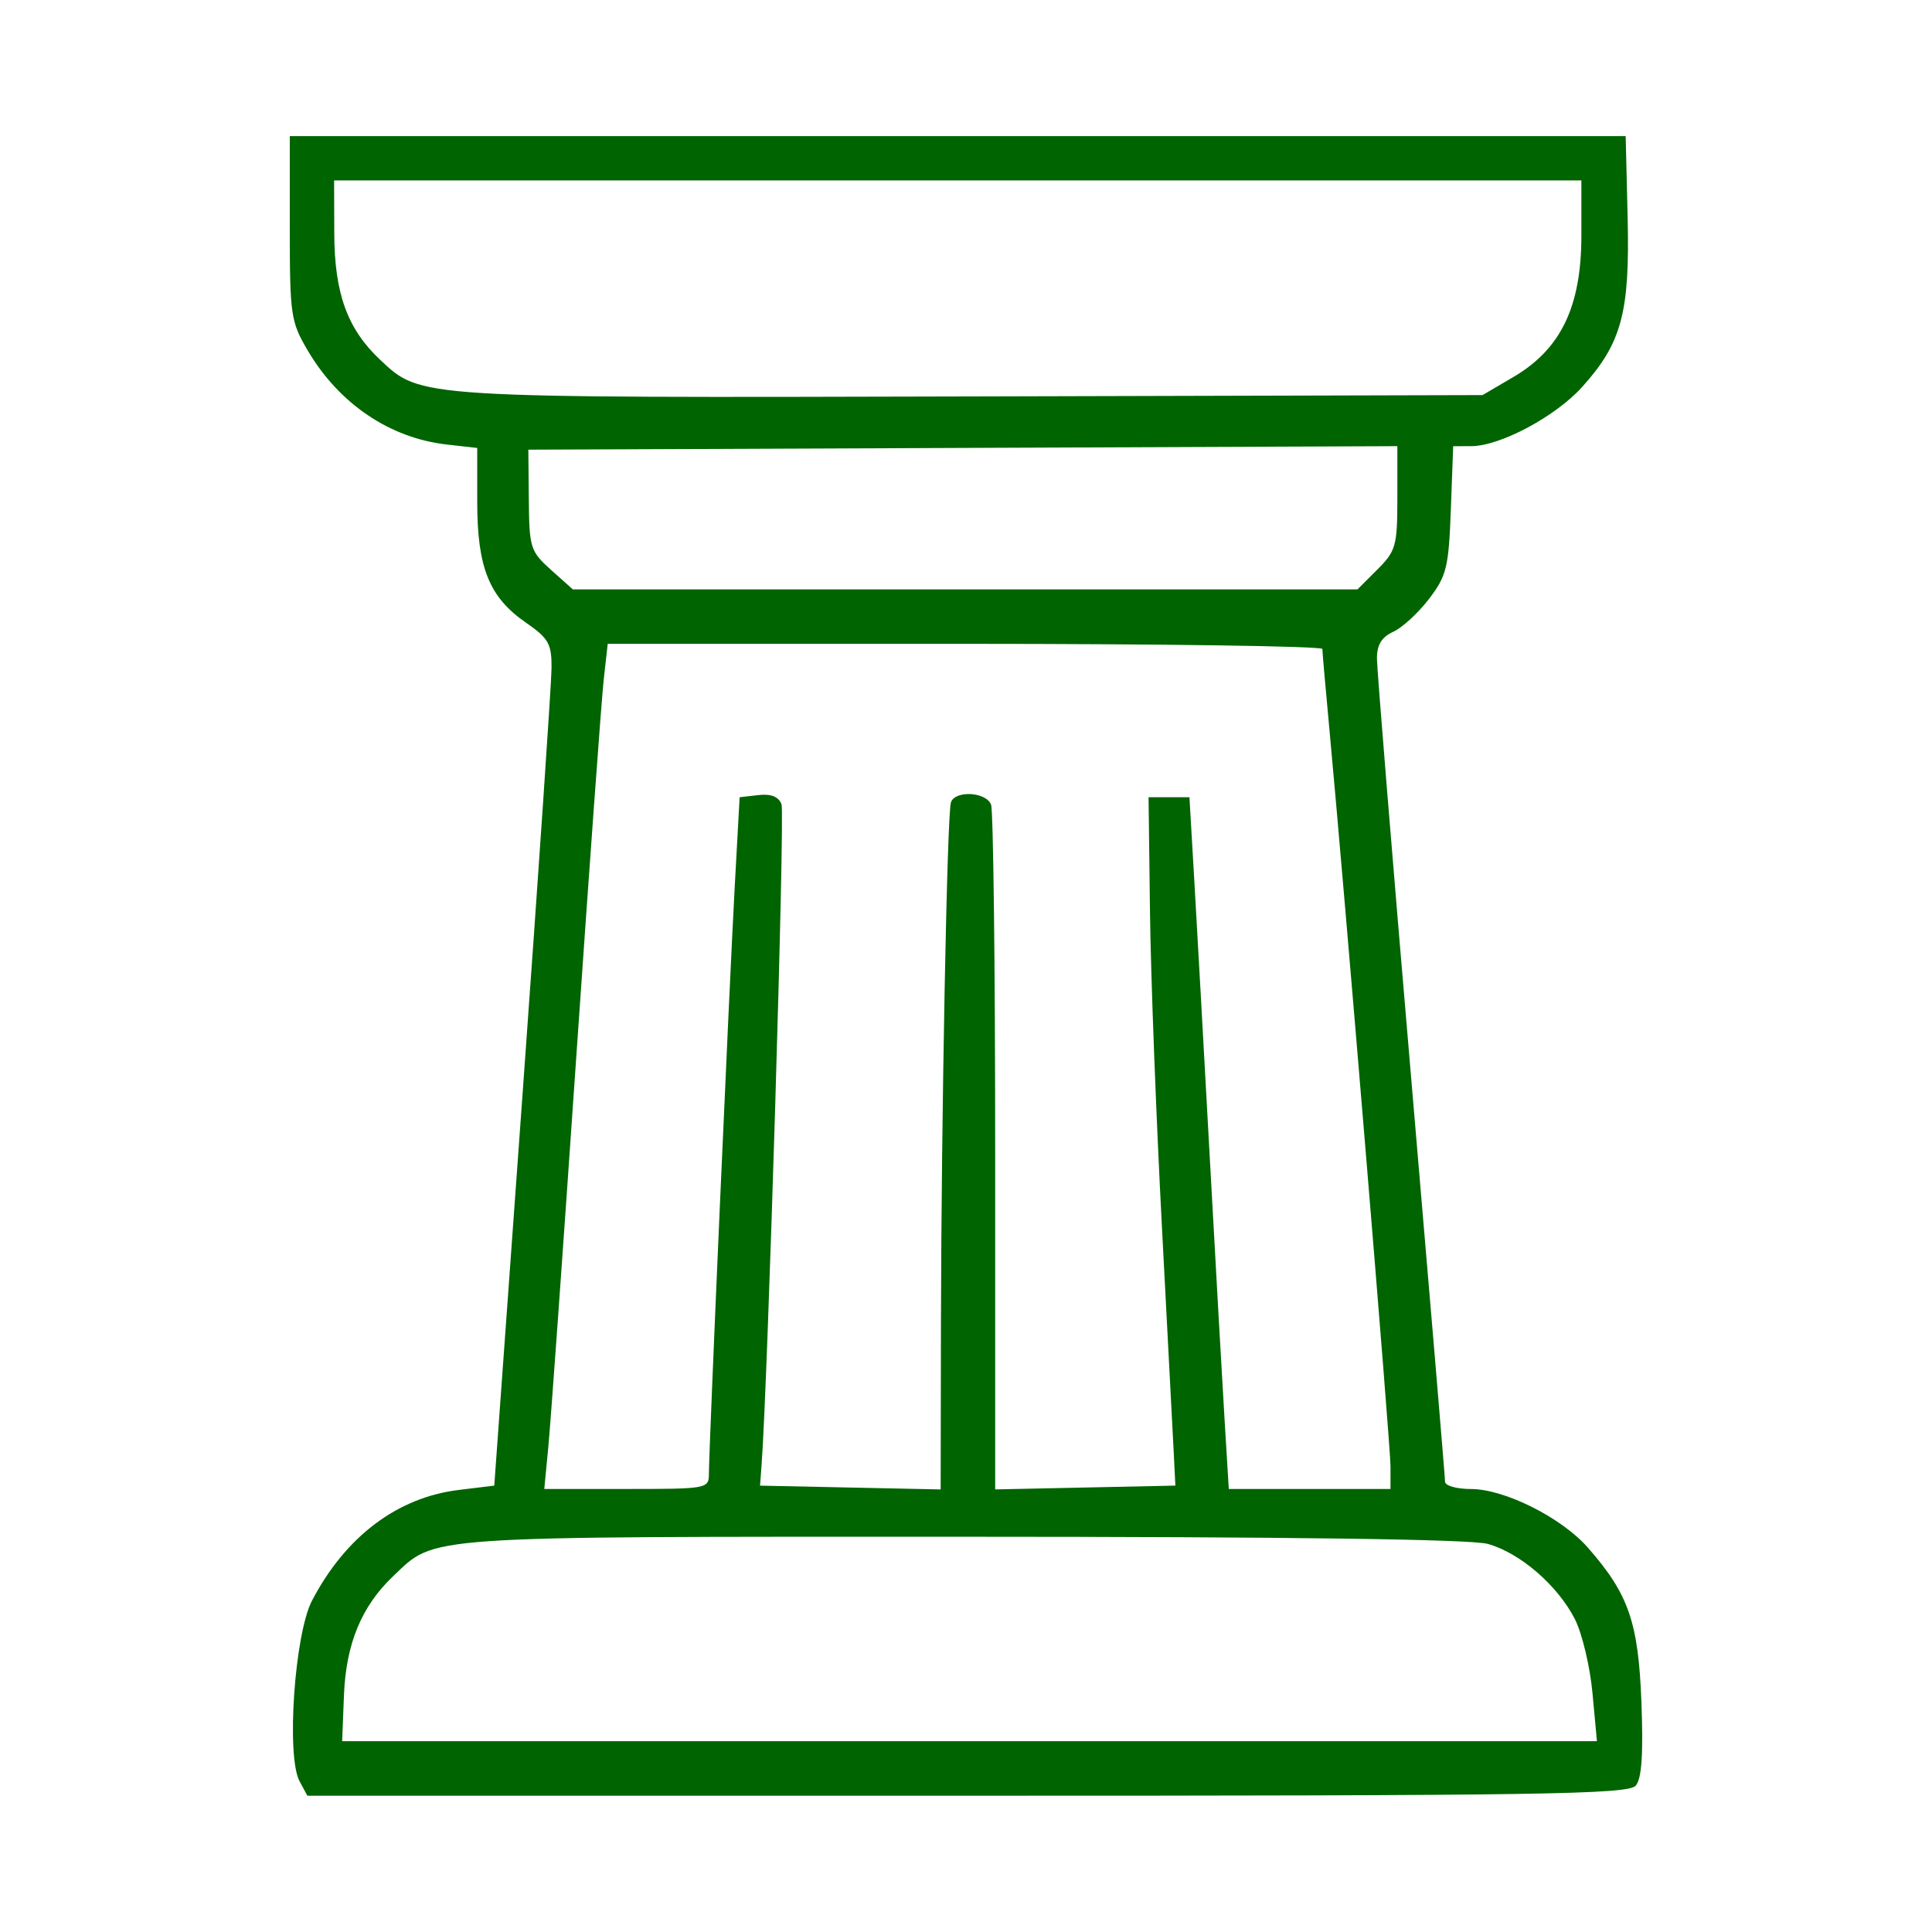 <?xml version="1.0" encoding="UTF-8"?>
<!-- Created with Inkscape (http://www.inkscape.org/) -->
<svg width="60mm" height="60mm" version="1.1" viewBox="0 0 60 60" xmlns="http://www.w3.org/2000/svg">
 <g transform="translate(-87.927 -75.964)">
  <rect x="87.927" y="75.964" width="60" height="60" rx="1.587" ry="1.587" fill="none" stroke-width="0" style="paint-order:markers fill stroke"/>
  <path d="m97.229 131.28c-0.416-0.777-0.154-4.568 0.387-5.605 1.04-1.992 2.648-3.206 4.556-3.439l1.105-0.135 0.887-12.277c0.488-6.752 0.889-12.658 0.892-13.123 4e-3 -0.743-0.093-0.914-0.796-1.4-1.138-0.786-1.512-1.709-1.512-3.738v-1.687l-0.941-0.106c-1.769-0.199-3.344-1.262-4.318-2.912-0.533-0.904-0.562-1.098-0.562-3.81v-2.857h41.487l0.061 2.54c0.07 2.939-0.185 3.889-1.414 5.252-0.828 0.918-2.543 1.834-3.442 1.837l-0.562 2e-3 -0.073 1.975c-0.066 1.788-0.131 2.05-0.677 2.766-0.332 0.435-0.832 0.895-1.111 1.022-0.36 0.164-0.507 0.404-0.507 0.826 0 0.327 0.476 6.163 1.058 12.969 0.582 6.806 1.058 12.476 1.058 12.601 0 0.124 0.362 0.226 0.805 0.226 1.041 0 2.811 0.887 3.629 1.819 1.267 1.443 1.569 2.315 1.664 4.798 0.061 1.608 0.01 2.371-0.174 2.593-0.228 0.275-2.881 0.315-20.759 0.315h-20.498zm40.154-2.737c-0.076-0.823-0.323-1.855-0.547-2.296-0.534-1.047-1.703-2.057-2.703-2.335-0.524-0.146-6.14-0.222-16.311-0.223-16.95-1e-3 -16.348-0.043-17.687 1.227-0.98 0.93-1.463 2.099-1.526 3.691l-0.056 1.431h38.968zm-27.44-6.812c-3e-3 -0.717 0.63-15.104 0.803-18.256l0.151-2.752 0.583-0.067c0.393-0.045 0.627 0.048 0.718 0.285 0.107 0.278-0.425 17.91-0.62 20.526l-0.047 0.635 5.609 0.118 9e-3 -5.139c0.012-6.505 0.191-15.852 0.31-16.199 0.131-0.381 1.093-0.326 1.246 0.07 0.071 0.184 0.128 5.045 0.128 10.801v10.466l5.596-0.118-0.047-0.953c-0.026-0.524-0.193-3.715-0.371-7.091-0.178-3.376-0.345-7.758-0.37-9.737l-0.045-3.598h1.27l0.148 2.54c0.082 1.397 0.297 5.255 0.479 8.572 0.182 3.318 0.39 7.009 0.463 8.202l0.132 2.17h5.022v-0.705c0-0.653-1.435-17.947-1.908-23.002-0.114-1.222-0.208-2.294-0.208-2.381-9e-5 -0.087-4.994-0.159-11.097-0.159h-11.097l-0.124 1.111c-0.068 0.611-0.454 5.921-0.858 11.8-0.404 5.879-0.791 11.284-0.861 12.012l-0.127 1.323h2.557c2.511 0 2.557-9e-3 2.555-0.476zm20.761-28.082c0.575-0.575 0.619-0.732 0.619-2.224v-1.605l-26.988 0.109 0.015 1.565c0.014 1.485 0.05 1.596 0.691 2.17l0.676 0.604h24.368zm4.228-5.98c1.471-0.865 2.106-2.186 2.106-4.384v-1.718h-38.735l5e-3 1.64c5e-3 1.867 0.407 2.975 1.424 3.93 1.274 1.196 1.08 1.184 18.362 1.139l15.875-0.042z" fill="#006400"/>
 </g>
</svg>

